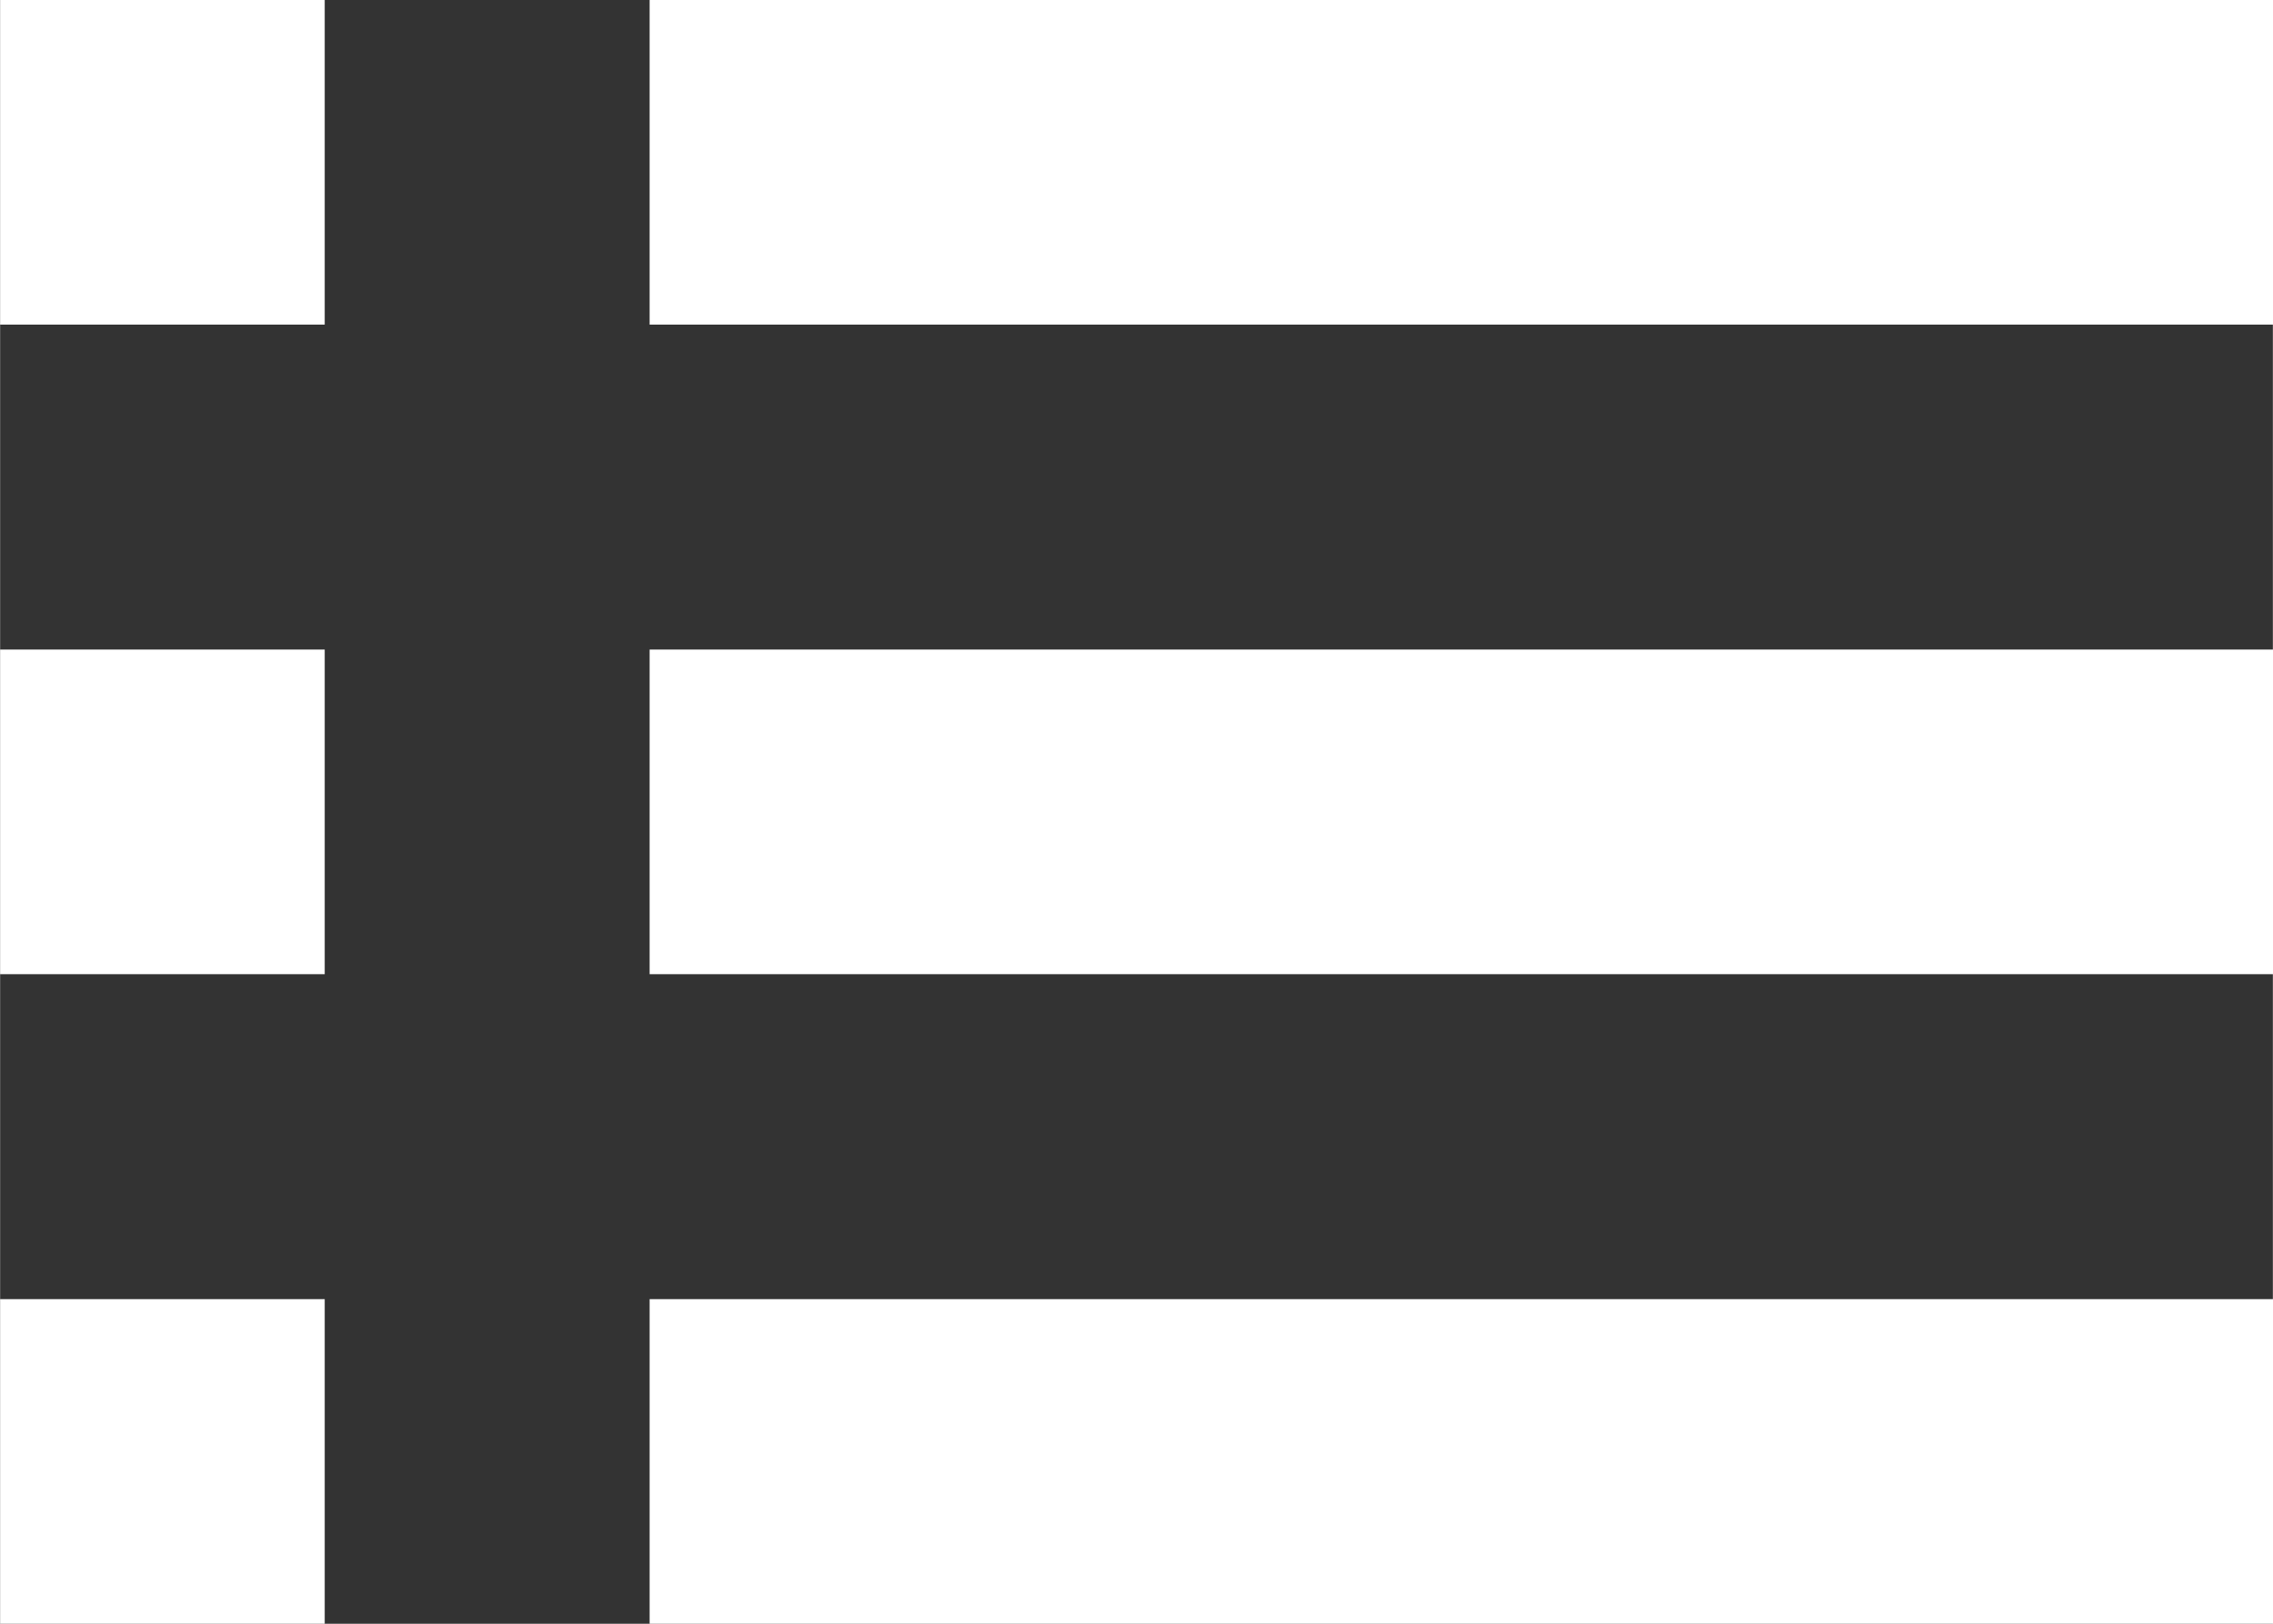 <?xml version="1.0" encoding="UTF-8" standalone="no"?>
<!-- Created with Inkscape (http://www.inkscape.org/) -->

<svg
   width="28"
   height="20"
   viewBox="0 0 7.408 5.292"
   version="1.1"
   id="svg1"
   xmlns="http://www.w3.org/2000/svg"
   xmlns:svg="http://www.w3.org/2000/svg">
  <rect x="0" y="0" width="7.408" height="5.292" fill="#333333" stroke="none"/>
  <defs
     id="defs1" />
  <g
     id="layer1"
     transform="translate(-0.529,-1.587)">
    <rect
       style="fill:#ffffff;fill-opacity:1;stroke:none;stroke-width:3.701;stroke-linecap:round;stroke-linejoin:round"
       id="rect1"
       width="1.058"
       height="1.058"
       x="0.529"
       y="1.587" />
    <rect
       style="fill:#ffffff;fill-opacity:1;stroke:none;stroke-width:3.701;stroke-linecap:round;stroke-linejoin:round"
       id="rect1-0"
       width="1.058"
       height="1.058"
       x="0.529"
       y="3.704" />
    <rect
       style="fill:#ffffff;fill-opacity:1;stroke:none;stroke-width:3.701;stroke-linecap:round;stroke-linejoin:round"
       id="rect1-0-7"
       width="1.058"
       height="1.058"
       x="0.529"
       y="5.821" />
    <rect
       style="fill:#ffffff;fill-opacity:1;stroke:none;stroke-width:8.276;stroke-linecap:round;stroke-linejoin:round"
       id="rect1-8"
       width="5.292"
       height="1.058"
       x="2.646"
       y="1.587" />
    <rect
       style="fill:#ffffff;fill-opacity:1;stroke:none;stroke-width:8.276;stroke-linecap:round;stroke-linejoin:round"
       id="rect1-0-0"
       width="5.292"
       height="1.058"
       x="2.646"
       y="3.704" />
    <rect
       style="fill:#ffffff;fill-opacity:1;stroke:none;stroke-width:8.276;stroke-linecap:round;stroke-linejoin:round"
       id="rect1-0-7-6"
       width="5.292"
       height="1.058"
       x="2.646"
       y="5.821" />
  </g>
</svg>
